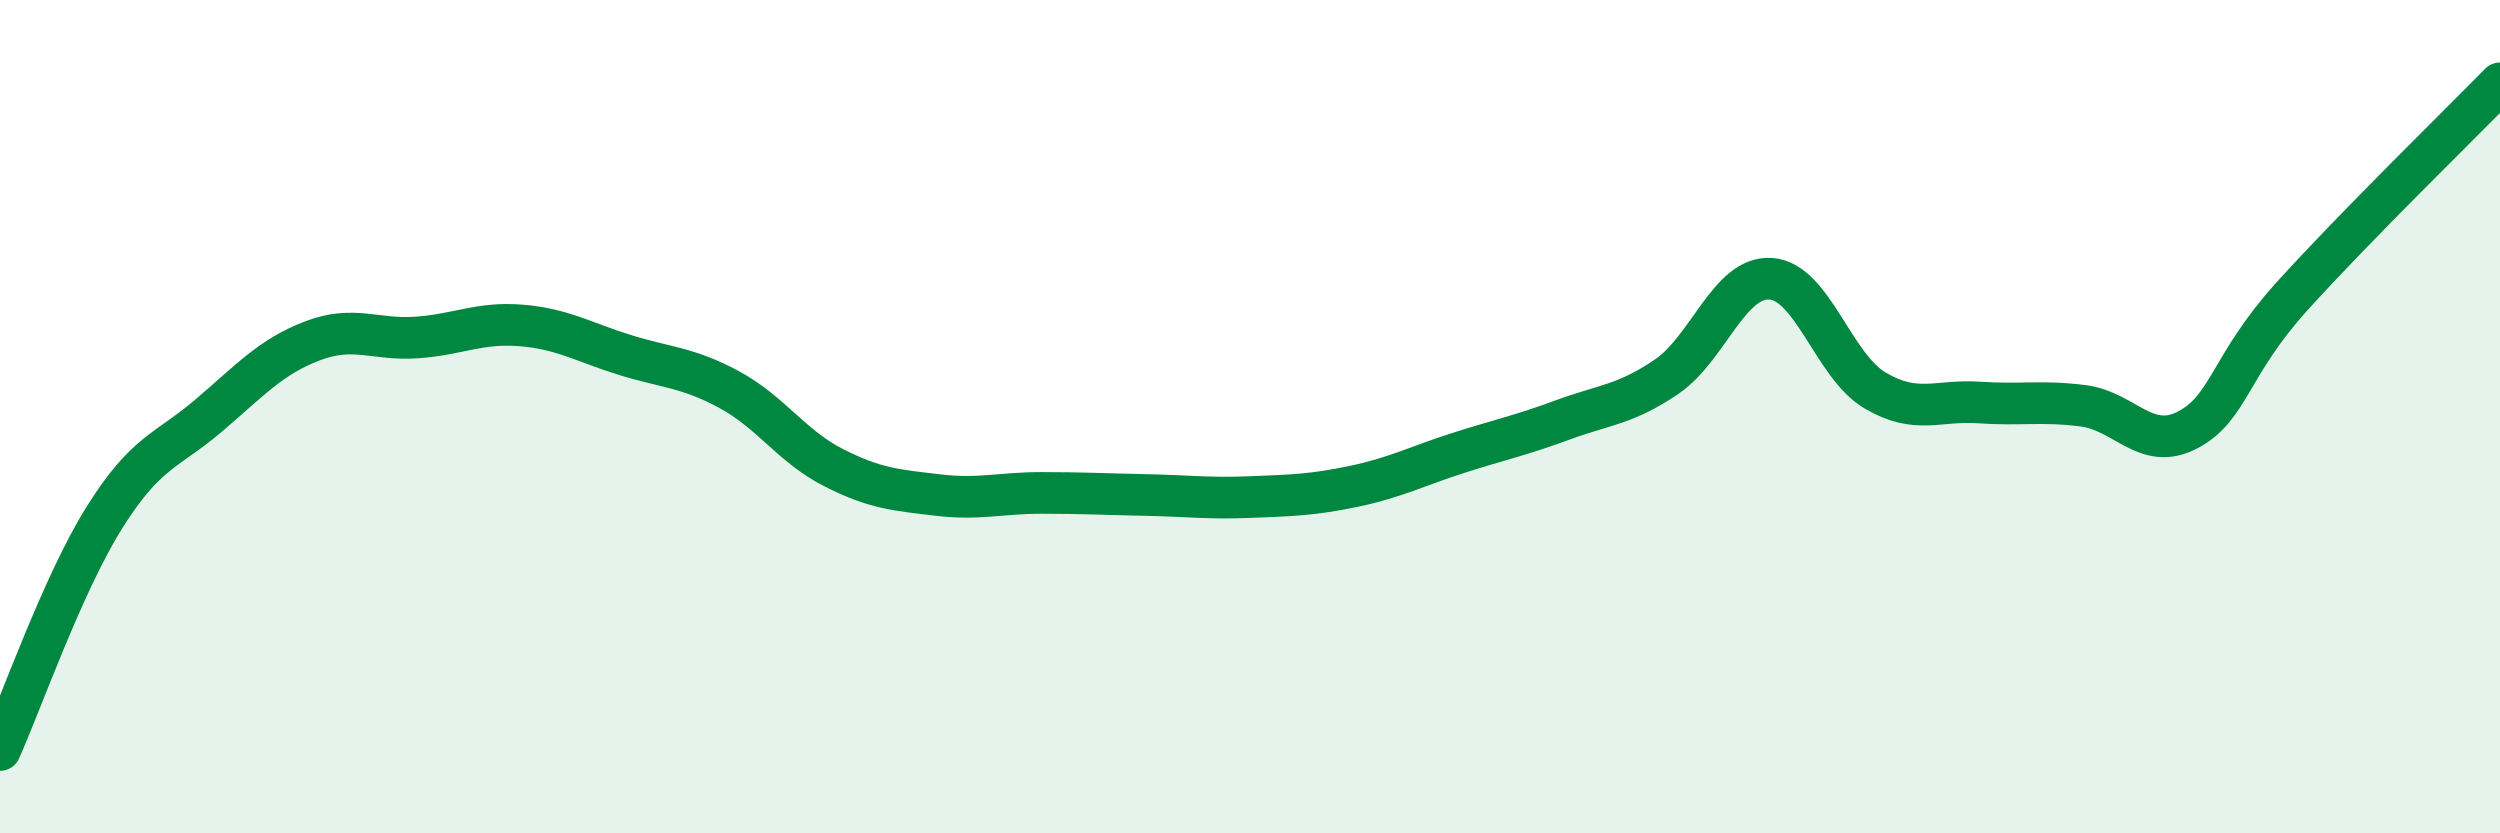 
    <svg width="60" height="20" viewBox="0 0 60 20" xmlns="http://www.w3.org/2000/svg">
      <path
        d="M 0,18 C 0.5,16.89 1.5,14.03 2.5,12.43 C 3.5,10.83 4,10.83 5,9.98 C 6,9.13 6.5,8.56 7.5,8.18 C 8.5,7.8 9,8.17 10,8.1 C 11,8.03 11.5,7.73 12.5,7.81 C 13.5,7.89 14,8.21 15,8.52 C 16,8.83 16.5,8.81 17.5,9.35 C 18.5,9.89 19,10.71 20,11.22 C 21,11.73 21.5,11.76 22.5,11.88 C 23.5,12 24,11.83 25,11.83 C 26,11.83 26.5,11.86 27.5,11.88 C 28.5,11.9 29,11.97 30,11.93 C 31,11.89 31.5,11.88 32.5,11.67 C 33.5,11.46 34,11.19 35,10.87 C 36,10.55 36.5,10.45 37.5,10.08 C 38.5,9.71 39,9.72 40,9.04 C 41,8.36 41.5,6.62 42.5,6.69 C 43.5,6.76 44,8.78 45,9.37 C 46,9.96 46.5,9.59 47.5,9.66 C 48.5,9.73 49,9.61 50,9.74 C 51,9.87 51.5,10.84 52.5,10.32 C 53.5,9.8 53.5,8.78 55,7.12 C 56.5,5.46 59,3.02 60,2L60 20L0 20Z"
        fill="#008740"
        opacity="0.1"
        stroke-linecap="round"
        stroke-linejoin="round"
      />
      <path
        d="M 0,18 C 0.5,16.89 1.5,14.03 2.5,12.43 C 3.5,10.83 4,10.83 5,9.98 C 6,9.13 6.5,8.56 7.5,8.18 C 8.5,7.8 9,8.17 10,8.1 C 11,8.03 11.5,7.73 12.5,7.81 C 13.5,7.89 14,8.21 15,8.52 C 16,8.83 16.5,8.81 17.5,9.35 C 18.5,9.89 19,10.71 20,11.22 C 21,11.73 21.5,11.76 22.5,11.88 C 23.5,12 24,11.83 25,11.83 C 26,11.83 26.5,11.86 27.5,11.88 C 28.5,11.9 29,11.97 30,11.93 C 31,11.89 31.5,11.88 32.5,11.67 C 33.5,11.46 34,11.19 35,10.87 C 36,10.55 36.5,10.45 37.5,10.08 C 38.5,9.71 39,9.72 40,9.04 C 41,8.36 41.5,6.62 42.5,6.69 C 43.5,6.76 44,8.78 45,9.37 C 46,9.96 46.5,9.59 47.5,9.66 C 48.5,9.73 49,9.61 50,9.74 C 51,9.87 51.5,10.84 52.5,10.32 C 53.5,9.8 53.5,8.78 55,7.12 C 56.5,5.46 59,3.02 60,2"
        stroke="#008740"
        stroke-width="1"
        fill="none"
        stroke-linecap="round"
        stroke-linejoin="round"
      />
    </svg>
  